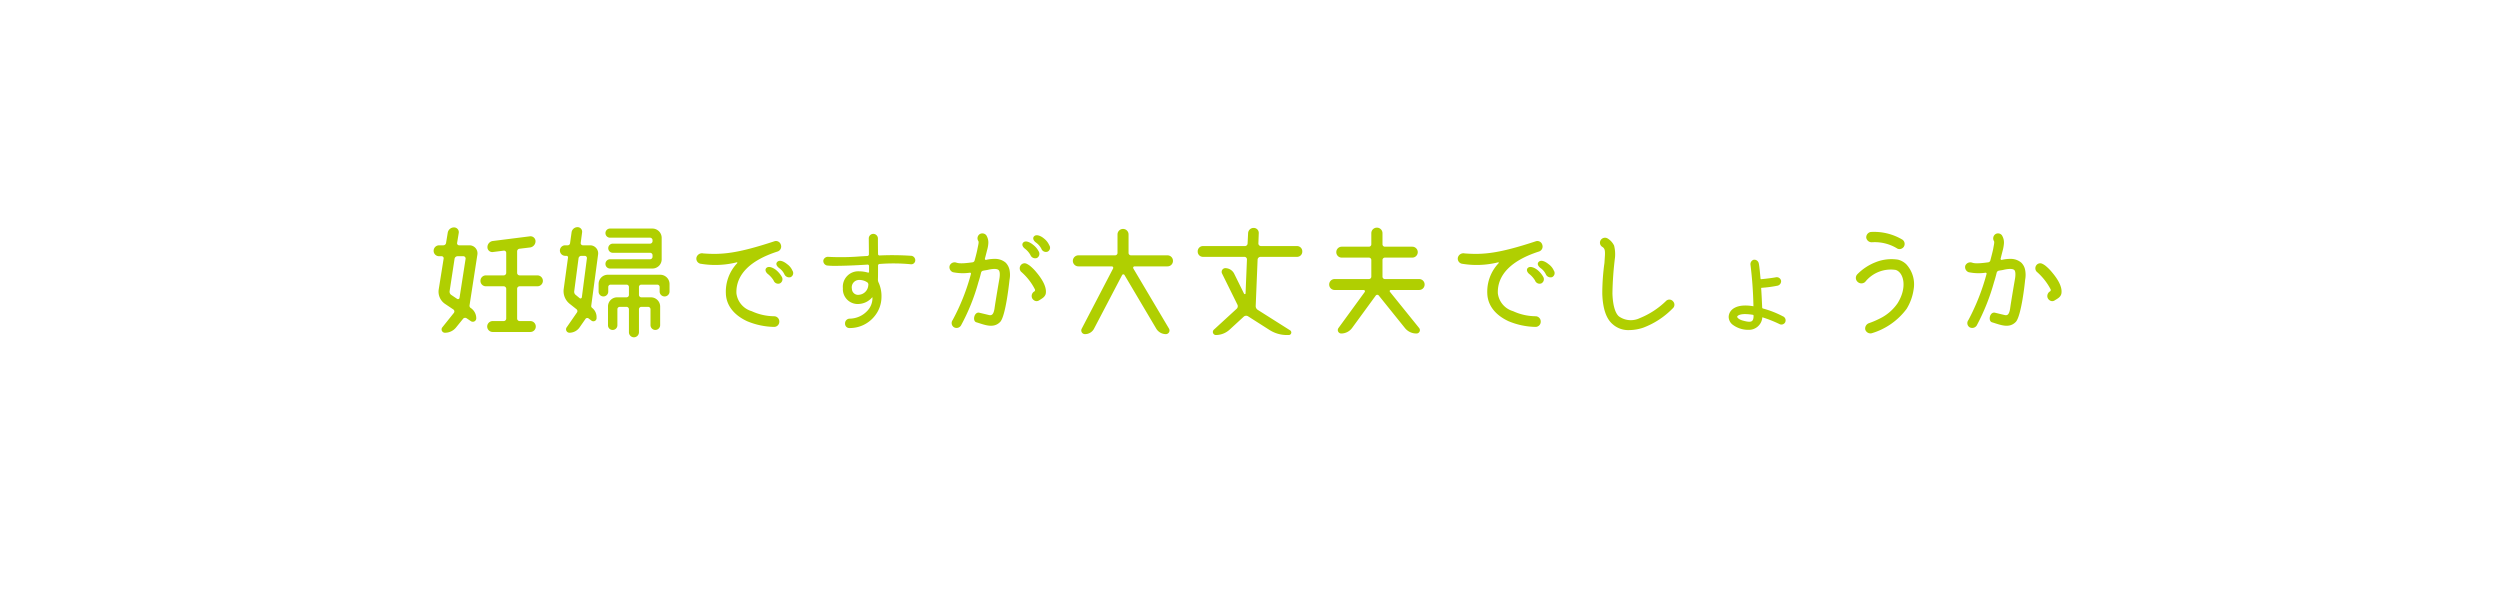<svg xmlns="http://www.w3.org/2000/svg" xmlns:xlink="http://www.w3.org/1999/xlink" width="394" height="93" viewBox="0 0 394 93">
  <defs>
    <filter id="長方形_55" x="0" y="0" width="394" height="93" filterUnits="userSpaceOnUse">
      <feOffset dy="3" input="SourceAlpha"/>
      <feGaussianBlur stdDeviation="3" result="blur"/>
      <feFlood flood-opacity="0.161"/>
      <feComposite operator="in" in2="blur"/>
      <feComposite in="SourceGraphic"/>
    </filter>
  </defs>
  <g id="安心ポイントタイトル" transform="translate(-461.983 -1643)">
    <g transform="matrix(1, 0, 0, 1, 461.98, 1643)" filter="url(#長方形_55)">
      <rect id="長方形_55-2" data-name="長方形 55" width="376" height="75" rx="37.5" transform="translate(9 6)" fill="#fff"/>
    </g>
    <path id="パス_16947" data-name="パス 16947" d="M5.04-13.72a.322.322,0,0,0,.32.38H7A1.263,1.263,0,0,1,8.24-11.9L7-3.88a.423.423,0,0,0,.18.42l.04.02a1.954,1.954,0,0,1,.84,1.6.542.542,0,0,1-.84.46l-.68-.46a.427.427,0,0,0-.56.08L4.88-.4A2.228,2.228,0,0,1,3.12.44.524.524,0,0,1,2.7-.4L4.54-2.7a.379.379,0,0,0-.08-.52l-1.34-.9a2.328,2.328,0,0,1-.98-2.26l.78-4.88a.323.323,0,0,0-.3-.36H2.2a.849.849,0,0,1-.86-.84.871.871,0,0,1,.86-.88h.66a.435.435,0,0,0,.44-.38l.26-1.58a1,1,0,0,1,1-.86.748.748,0,0,1,.74.86Zm.06,2.1a.489.489,0,0,0-.46.4l-.78,5.1a.613.613,0,0,0,.26.6l.92.62a.24.24,0,0,0,.38-.16l.96-6.16a.365.365,0,0,0-.34-.4ZM18.56-7.74a.866.866,0,0,1-.86.86H14.88a.393.393,0,0,0-.38.38v4.7a.4.4,0,0,0,.38.4h1.7a.854.854,0,0,1,.86.86.854.854,0,0,1-.86.86H10.66a.871.871,0,0,1-.88-.86.871.871,0,0,1,.88-.86h1.72a.4.4,0,0,0,.4-.4V-6.5a.4.4,0,0,0-.4-.38H9.58a.854.854,0,0,1-.86-.86.854.854,0,0,1,.86-.86h2.8a.4.4,0,0,0,.4-.38v-3.18a.347.347,0,0,0-.38-.34l-1.72.22a.763.763,0,0,1-.86-.76.976.976,0,0,1,.86-.98l5.86-.74a.789.789,0,0,1,.86.78.992.992,0,0,1-.86.98l-1.66.2a.415.415,0,0,0-.38.42v3.4a.393.393,0,0,0,.38.38H17.7A.866.866,0,0,1,18.56-7.74ZM26-13.34a1.268,1.268,0,0,1,1.26,1.44L26.18-3.82a.368.368,0,0,0,.16.36,1.833,1.833,0,0,1,.68,1.42v.16a.5.5,0,0,1-.82.4l-.42-.32a.347.347,0,0,0-.52.08L24.34-.4a1.954,1.954,0,0,1-1.6.84A.54.54,0,0,1,22.3-.4l1.62-2.34a.382.382,0,0,0-.08-.54l-1.06-.84a2.554,2.554,0,0,1-.94-2.34l.68-4.96a.236.236,0,0,0-.24-.26h-.2a.845.845,0,0,1-.84-.84.828.828,0,0,1,.84-.82h.38a.372.372,0,0,0,.38-.32l.24-1.72a.95.95,0,0,1,.94-.82.721.721,0,0,1,.72.82l-.22,1.66a.347.347,0,0,0,.34.38Zm-1.38,1.66a.45.45,0,0,0-.44.38L23.5-6.12a.628.628,0,0,0,.26.62l.58.48a.215.215,0,0,0,.36-.14l.8-6.14a.347.347,0,0,0-.34-.38Zm13.9,5.64a.777.777,0,0,1-.78.76.777.777,0,0,1-.78-.76v-.72a.368.368,0,0,0-.38-.38h-2.5a.368.368,0,0,0-.38.38v1.22a.385.385,0,0,0,.38.4h1.5A1.451,1.451,0,0,1,37.04-3.7V-.76a.76.76,0,0,1-.76.76.76.76,0,0,1-.76-.76v-2.5a.38.38,0,0,0-.38-.38H34.08a.38.38,0,0,0-.38.38V.38a.8.8,0,0,1-.8.78.794.794,0,0,1-.78-.78V-3.26a.38.38,0,0,0-.38-.38H30.68a.38.38,0,0,0-.38.38V-.74a.738.738,0,0,1-.74.74.726.726,0,0,1-.74-.74V-3.7a1.434,1.434,0,0,1,1.44-1.44h1.48a.385.385,0,0,0,.38-.4V-6.76a.368.368,0,0,0-.38-.38h-2.5a.368.368,0,0,0-.38.38v.72a.76.76,0,0,1-.76.76.76.76,0,0,1-.76-.76v-1.2A1.451,1.451,0,0,1,28.78-8.7h8.28a1.468,1.468,0,0,1,1.46,1.46Zm-2.7-9.94a1.468,1.468,0,0,1,1.46,1.46v3.38a1.455,1.455,0,0,1-1.46,1.46H29.14a.717.717,0,0,1-.72-.72.722.722,0,0,1,.72-.74h6.3a.4.4,0,0,0,.4-.38v-.26a.385.385,0,0,0-.4-.38H29.58a.717.717,0,0,1-.72-.72.717.717,0,0,1,.72-.72h5.86a.4.4,0,0,0,.4-.38v-.18a.4.4,0,0,0-.4-.38h-6.3a.717.717,0,0,1-.72-.72.717.717,0,0,1,.72-.72Zm21.22,5.6a2.4,2.4,0,0,1,.84,1.02.7.7,0,0,1-.28,1.04.816.816,0,0,1-.98-.46,2.517,2.517,0,0,0-.84-.98c-.3-.24-.56-.58-.34-.9C55.86-11.2,56.68-10.68,57.04-10.38Zm-1.7.96a3.891,3.891,0,0,1,.88,1.06.739.739,0,0,1-.3,1.02.761.761,0,0,1-1-.46,3.862,3.862,0,0,0-.86-.98c-.3-.22-.54-.6-.34-.92C54.12-10.22,54.98-9.72,55.34-9.42ZM55-13.96a.8.8,0,0,1,1.06.52.824.824,0,0,1-.52,1.08c-4.42,1.42-6.58,3.72-6.48,6.58a3.354,3.354,0,0,0,2.4,2.82,8.6,8.6,0,0,0,3.52.8.825.825,0,0,1,.84.86.816.816,0,0,1-.84.82,11.527,11.527,0,0,1-4.24-.9C48.72-2.32,47.5-3.8,47.4-5.66V-5.7a6.51,6.51,0,0,1,1.78-4.82c.06-.08,0-.16-.06-.14a13.955,13.955,0,0,1-5.62.24.821.821,0,0,1-.74-.98.9.9,0,0,1,1.08-.66C46.76-11.84,49.18-12.04,55-13.96ZM70.5-5.08c0-.06-.04-.08-.08-.02a2.933,2.933,0,0,1-2,1,2.337,2.337,0,0,1-2.58-2.48A2.429,2.429,0,0,1,68.4-9.24a5,5,0,0,1,1.38.2.127.127,0,0,0,.18-.12v-.94a.218.218,0,0,0-.22-.2l-.98.06c-1.78.1-3.12.14-4.14.14a10.415,10.415,0,0,1-1.3-.06.74.74,0,0,1-.56-.82.74.74,0,0,1,.8-.54,38.448,38.448,0,0,0,5.12-.08l1.04-.06a.26.26,0,0,0,.22-.26c0-.9-.02-1.74-.02-2.48a.714.714,0,0,1,.68-.74.727.727,0,0,1,.76.72c0,.38,0,1.34.02,2.46a.222.222,0,0,0,.26.22,43.829,43.829,0,0,1,5.04.06.717.717,0,0,1,.56.8.64.64,0,0,1-.76.52,28.644,28.644,0,0,0-4.84-.04.248.248,0,0,0-.26.24c0,.86,0,1.68-.02,2.24a1.119,1.119,0,0,0,.14.52,5.179,5.179,0,0,1,.42,2.26,4.8,4.8,0,0,1-1.18,3.08A4.984,4.984,0,0,1,66.9-.3a.677.677,0,0,1-.72-.7.739.739,0,0,1,.7-.78,3.863,3.863,0,0,0,2.76-1.18A2.919,2.919,0,0,0,70.5-5.08Zm-2.14-.46a1.6,1.6,0,0,0,1.48-1.48.494.494,0,0,0-.1-.44,2.215,2.215,0,0,0-1.38-.42,1.161,1.161,0,0,0-1.1,1.4A.97.97,0,0,0,68.36-5.54Zm29.16-8.88a2.746,2.746,0,0,1,.84,1.06.684.684,0,0,1-.26,1.02.764.764,0,0,1-.98-.46,2.8,2.8,0,0,0-.86-.98c-.3-.22-.56-.6-.34-.92C96.32-15.22,97.18-14.72,97.52-14.42Zm-1.7,1a3.128,3.128,0,0,1,.88,1.04.743.743,0,0,1-.28,1.04.807.807,0,0,1-1.02-.46,3.272,3.272,0,0,0-.86-1c-.3-.22-.54-.58-.34-.9C94.6-14.26,95.46-13.72,95.82-13.42ZM91.5-10.6a2.329,2.329,0,0,1,.6,1.14,4.064,4.064,0,0,1,0,1.56c-.06.56-.6,5.6-1.44,6.6-1.06,1.14-2.5.48-3.76.1-.72-.16-.36-1.78.5-1.5.58.14,1.26.3,1.5.36.36.06.68-.02.84-1.06.04-.34.36-2.34.78-4.76.1-.68.04-1.12-.14-1.28-.2-.2-.74-.24-1.58-.06-.3.08-.58.1-.84.16a.406.406,0,0,0-.34.3c-.14.6-.3,1.14-.42,1.5A32.03,32.03,0,0,1,84.46-.72a.818.818,0,0,1-1.14.28.784.784,0,0,1-.18-1.12,33.491,33.491,0,0,0,2.88-7.26.153.153,0,0,0-.18-.2,7.822,7.822,0,0,1-2.66-.08.847.847,0,0,1-.52-1,.822.822,0,0,1,1.02-.52c.28.08.62.24,2.6-.04a.383.383,0,0,0,.32-.3c.24-.86.4-1.52.46-1.88.12-.58.24-1.04.12-1.18a.791.791,0,0,1,.22-1.08.8.8,0,0,1,1.04.18,2.15,2.15,0,0,1,.32,1.28,4.694,4.694,0,0,1-.2,1.08s-.14.58-.34,1.32a.172.172,0,0,0,.2.2.07.07,0,0,0,.04-.02,6.344,6.344,0,0,1,1.46-.14A2.544,2.544,0,0,1,91.5-10.6Zm4.76,1.42c.52.62,1.82,2.2,1.54,3.52-.18.52-.58.7-1.04,1a.721.721,0,0,1-.4.12.746.746,0,0,1-.46-.18.743.743,0,0,1-.3-.52.832.832,0,0,1,.36-.8.261.261,0,0,0,.14-.36,9.166,9.166,0,0,0-2.18-2.78.8.8,0,0,1,0-1.08.742.742,0,0,1,.86-.18,3.308,3.308,0,0,1,.5.3A7.051,7.051,0,0,1,96.26-9.18ZM117-11.76a.866.866,0,0,1,.86.86.858.858,0,0,1-.86.88h-5.2a.219.219,0,0,0-.18.34L117.24-.2a.576.576,0,0,1-.5.86,1.779,1.779,0,0,1-1.5-.84l-5.02-8.48a.217.217,0,0,0-.38.02L105.42-.2A1.6,1.6,0,0,1,104,.66a.581.581,0,0,1-.52-.86l4.94-9.48a.231.231,0,0,0-.2-.34h-5.26a.875.875,0,0,1-.88-.88.884.884,0,0,1,.88-.86h5.78a.38.38,0,0,0,.38-.38v-2.92a.871.871,0,0,1,.88-.86.866.866,0,0,1,.86.86v2.92a.38.38,0,0,0,.38.38Zm21.24-.6a.82.82,0,0,1-.84.84h-5.76a.47.47,0,0,0-.44.4l-.3,7.32a.7.7,0,0,0,.3.62L136.32.06a.4.4,0,0,1-.2.74h-.32a5.064,5.064,0,0,1-2.7-.78l-3.42-2.18a.571.571,0,0,0-.66.06L126.8-.06a3.217,3.217,0,0,1-2.22.86.488.488,0,0,1-.3-.82l3.62-3.32a.553.553,0,0,0,.12-.64l-2.42-4.9a.588.588,0,0,1,.52-.86,1.581,1.581,0,0,1,1.38.86l1.56,3.16c.08.12.24.08.24-.04l.22-5.36a.4.4,0,0,0-.38-.4H122.6a.82.82,0,0,1-.84-.84.825.825,0,0,1,.84-.86h6.6a.419.419,0,0,0,.42-.4l.08-1.62a.867.867,0,0,1,.88-.84.788.788,0,0,1,.8.84l-.06,1.62a.415.415,0,0,0,.4.4h5.68A.825.825,0,0,1,138.24-12.36Zm18.42,4.34a.854.854,0,0,1,.86.86.854.854,0,0,1-.86.86H152.2a.181.181,0,0,0-.14.3l4.6,5.7a.53.53,0,0,1-.42.86,2.3,2.3,0,0,1-1.82-.86L150.3-5.42a.3.3,0,0,0-.48,0L146.08-.3a2.131,2.131,0,0,1-1.7.86.543.543,0,0,1-.44-.86l4.14-5.68a.206.206,0,0,0-.16-.32h-4.58a.854.854,0,0,1-.86-.86.854.854,0,0,1,.86-.86h5.4a.38.38,0,0,0,.38-.38v-2.62a.38.38,0,0,0-.38-.38h-4.28a.854.854,0,0,1-.86-.86.854.854,0,0,1,.86-.86h4.28a.38.38,0,0,0,.38-.38v-1.76a.871.871,0,0,1,.88-.86.871.871,0,0,1,.88.86v1.76a.38.38,0,0,0,.38.38h4.32a.866.866,0,0,1,.86.86.866.866,0,0,1-.86.86h-4.32a.38.38,0,0,0-.38.38V-8.4a.38.38,0,0,0,.38.38Zm20.38-2.36a2.406,2.406,0,0,1,.84,1.02.7.7,0,0,1-.28,1.04.816.816,0,0,1-.98-.46,2.517,2.517,0,0,0-.84-.98c-.3-.24-.56-.58-.34-.9C175.86-11.2,176.68-10.68,177.04-10.38Zm-1.7.96a3.891,3.891,0,0,1,.88,1.06.739.739,0,0,1-.3,1.02.761.761,0,0,1-1-.46,3.862,3.862,0,0,0-.86-.98c-.3-.22-.54-.6-.34-.92C174.12-10.22,174.98-9.72,175.34-9.42ZM175-13.96a.8.8,0,0,1,1.06.52.824.824,0,0,1-.52,1.08c-4.42,1.42-6.58,3.72-6.48,6.58a3.354,3.354,0,0,0,2.4,2.82,8.6,8.6,0,0,0,3.52.8.825.825,0,0,1,.84.86.816.816,0,0,1-.84.82,11.527,11.527,0,0,1-4.24-.9c-2.02-.94-3.24-2.42-3.34-4.28V-5.7a6.51,6.51,0,0,1,1.78-4.82c.06-.08,0-.16-.06-.14a13.955,13.955,0,0,1-5.62.24.821.821,0,0,1-.74-.98.9.9,0,0,1,1.08-.66C166.76-11.84,169.18-12.04,175-13.96Zm12.12,8.22c.08,2.34.62,3.26,1.02,3.6a3.232,3.232,0,0,0,3.28.28,12.761,12.761,0,0,0,4.12-2.68.747.747,0,0,1,1.14.04.762.762,0,0,1-.08,1.12,12.726,12.726,0,0,1-4.62,3.02,7.031,7.031,0,0,1-2.16.38,3.677,3.677,0,0,1-2.66-.92c-1-.84-1.56-2.42-1.64-4.78a35.316,35.316,0,0,1,.34-4.88s.04-.6.08-1.24c.02-.64,0-1.04-.4-1.28a.77.77,0,0,1-.28-1.06.8.8,0,0,1,1.1-.28,2.7,2.7,0,0,1,1.02,1.12,5.557,5.557,0,0,1,.14,1.92A51.174,51.174,0,0,0,187.12-5.74Zm21.76-4.5a.733.733,0,0,1,.48-.82.715.715,0,0,1,.82.56c.1.42.18,1.36.28,2.42.02.06.04.08.1.08.88-.08,1.94-.22,2.32-.3a.7.7,0,0,1,.82.54.724.724,0,0,1-.54.78,19.218,19.218,0,0,1-2.54.34c-.04,0-.06.04-.06.1.08,1.1.12,2.16.16,3.02.02.06.04.12.12.14a15.131,15.131,0,0,1,3.12,1.22.693.693,0,0,1,.38.96.668.668,0,0,1-.92.26,20.42,20.42,0,0,0-2.62-1.04c-.04-.02-.06,0-.06.02a2.113,2.113,0,0,1-2.18,1.94A4.055,4.055,0,0,1,206-.88a1.582,1.582,0,0,1-.56-1.2c.06-1.18,1.3-2.1,3.86-1.66.04.02.04.02.04-.06A61.987,61.987,0,0,0,208.88-10.24Zm.48,8.18v-.18c0-.08-.02-.12-.08-.14A8.017,8.017,0,0,0,208-2.5c-.84,0-1.22.26-1.22.44,0,.08.22.4.88.58C208.96-1.12,209.3-1.26,209.36-2.06Zm17.6-5.52a.87.87,0,0,1-1.2,0,.83.83,0,0,1-.06-1.18,8.226,8.226,0,0,1,2.86-1.9,6.731,6.731,0,0,1,3.56-.42,2.9,2.9,0,0,1,1.3.72,4.663,4.663,0,0,1,1.16,4.02,7.917,7.917,0,0,1-1.1,3.02,10.627,10.627,0,0,1-5.5,3.84.858.858,0,0,1-1.02-.6.9.9,0,0,1,.62-1,12.771,12.771,0,0,0,1.6-.68,7.254,7.254,0,0,0,2.86-2.42c1.6-2.52.98-4.9-.28-5.28A5.159,5.159,0,0,0,226.96-7.58Zm5.42-5.16a.769.769,0,0,1-.48-.16,6.766,6.766,0,0,0-3.88-.92.864.864,0,0,1-.9-.72.865.865,0,0,1,.7-.9,8.72,8.72,0,0,1,5.02,1.22.828.828,0,0,1,.18,1.14A.858.858,0,0,1,232.38-12.74Zm19.18,2.14a2.177,2.177,0,0,1,.6,1.14,4.064,4.064,0,0,1,0,1.56c-.04.56-.6,5.6-1.44,6.6-1.06,1.14-2.48.48-3.76.1-.7-.18-.38-1.78.52-1.5.56.14,1.24.3,1.5.36.36.06.66-.02.82-1.06.04-.34.36-2.34.78-4.76.1-.68.04-1.12-.12-1.28-.22-.2-.74-.24-1.6-.06-.28.08-.56.1-.84.16a.432.432,0,0,0-.34.3c-.14.6-.3,1.14-.42,1.5a33.325,33.325,0,0,1-2.72,6.82.845.845,0,0,1-1.16.28.78.78,0,0,1-.16-1.12,34.552,34.552,0,0,0,2.86-7.26.148.148,0,0,0-.16-.2,7.763,7.763,0,0,1-2.66-.08.86.86,0,0,1-.54-1,.854.854,0,0,1,1.04-.52c.26.08.6.24,2.6-.04a.408.408,0,0,0,.32-.3c.22-.86.4-1.52.46-1.88.1-.58.22-1.04.1-1.18a.815.815,0,0,1,.24-1.08.771.771,0,0,1,1.02.18,2.15,2.15,0,0,1,.32,1.28,5.862,5.862,0,0,1-.18,1.06s-.16.62-.34,1.34a.159.159,0,0,0,.18.2c.02,0,.06-.02.08-.02a5.768,5.768,0,0,1,1.42-.14A2.544,2.544,0,0,1,251.56-10.6Zm4.76,1.42c.52.62,1.84,2.2,1.54,3.52-.16.52-.56.7-1.04,1a.676.676,0,0,1-.4.12.746.746,0,0,1-.46-.18.822.822,0,0,1-.3-.52.874.874,0,0,1,.36-.8.271.271,0,0,0,.16-.36,9.492,9.492,0,0,0-2.2-2.78.8.8,0,0,1,0-1.08.748.748,0,0,1,.86-.18,2.55,2.55,0,0,1,.5.3A7.052,7.052,0,0,1,256.32-9.18Z" transform="translate(528.983 1695)" fill="#b0cf01"/>
  </g>
</svg>
